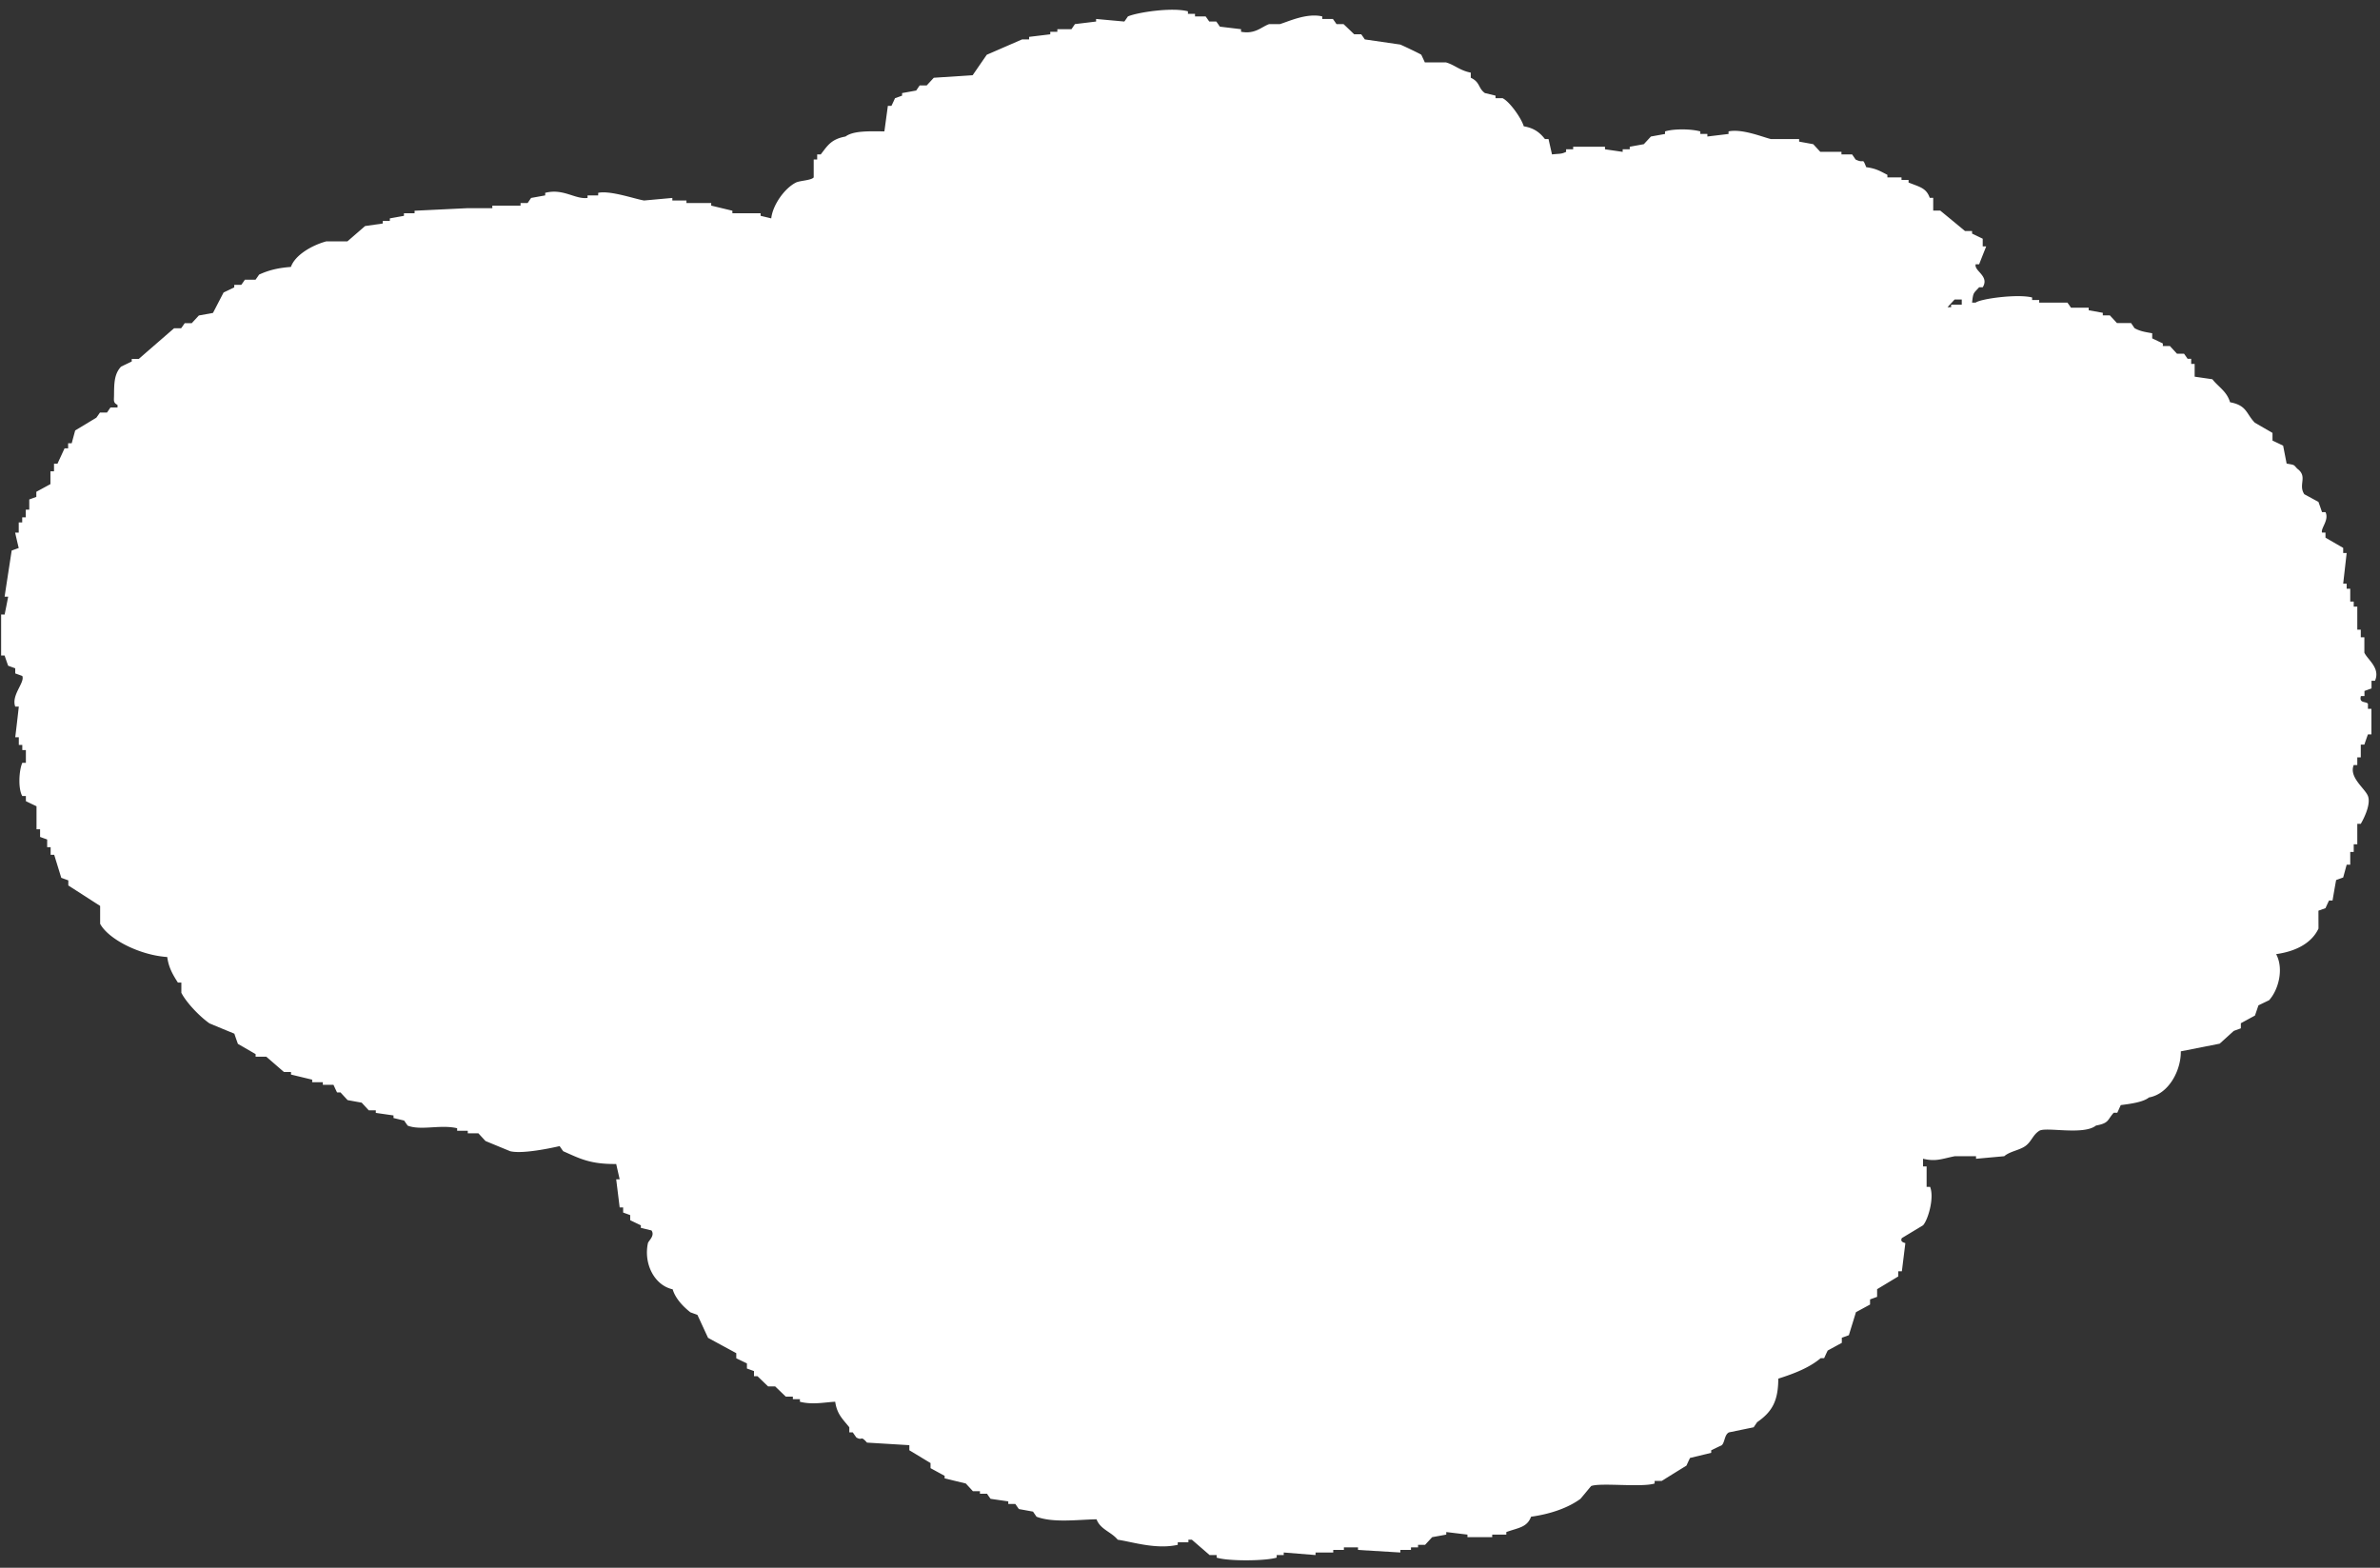 <svg width="167" height="110" fill="none" xmlns="http://www.w3.org/2000/svg"><rect width="100%" height="100%" fill="#333333" stroke="none"/><g clip-path="url(#clip0_2005_242)"><path fill-rule="evenodd" clip-rule="evenodd" d="M165.903 44.717h-.252v-.537h-.244v-1.614h-.251v-.358h-.244v-.897h-.251v-.358h-.244l.244-2.152h-.244v-.358l-1.242-.718v-.358h-.244c-.103-.299.518-.881.244-1.434h-.244a24.41 24.41 0 00-.251-.717c-.333-.18-.658-.359-.991-.538-.45-.68.267-1.233-.495-1.793-.281-.299-.148-.247-.746-.359a544.47 544.47 0 01-.244-1.255c-.244-.12-.495-.239-.747-.358v-.538l-1.241-.717c-.614-.628-.54-1.21-1.737-1.434-.23-.77-.799-1.054-1.242-1.614l-1.242-.18v-.895h-.244v-.36h-.251a12.355 12.355 0 00-.251-.358h-.496c-.162-.179-.332-.358-.495-.538h-.495V24.1c-.244-.12-.495-.239-.747-.358v-.359c-.524-.09-.879-.15-1.241-.358l-.244-.359h-.991c-.162-.18-.332-.358-.495-.538h-.495v-.18l-.991-.178v-.18h-1.241c-.082-.12-.163-.239-.252-.358h-1.98v-.18h-.496v-.179c-1.005-.261-3.592.082-3.961.359h-.252c.082-.74.096-.628.496-1.076h.251c.495-.792-.621-1.135-.495-1.613h.244c.162-.419.332-.837.495-1.255h-.244v-.538c-.251-.12-.495-.24-.747-.359v-.179h-.495a332.05 332.05 0 00-1.737-1.434h-.495v-.897h-.244c-.244-.702-.717-.762-1.486-1.075v-.18h-.495v-.179h-.99v-.18c-.488-.246-.769-.44-1.486-.537-.296-.732-.089-.21-.746-.538l-.244-.358h-.747v-.18h-1.486c-.162-.179-.332-.358-.495-.537l-.99-.18v-.18h-1.981c-.547-.126-2.003-.739-2.971-.537v.18l-1.486.179v-.18h-.495V9.22c-.688-.187-1.878-.187-2.476 0v.18l-.991.179c-.162.179-.332.358-.495.537l-.99.18v.179h-.496v.18l-1.241-.18v-.18h-2.233v.18h-.495v.18c-.347.164-.428.119-.99.179l-.244-1.076h-.251c-.333-.426-.732-.77-1.486-.896-.163-.56-.976-1.719-1.486-1.973h-.495V6.71l-.746-.18c-.488-.35-.318-.761-.991-1.075v-.358c-.776-.15-1.146-.553-1.737-.717h-1.486c-.08-.18-.162-.359-.25-.538-.082-.068-1.368-.68-1.486-.717l-2.477-.359a9.718 9.718 0 00-.25-.359h-.496a64.51 64.51 0 00-.747-.717h-.495a8.945 8.945 0 00-.251-.358h-.747v-.18c-1.094-.26-2.387.367-2.971.538h-.746c-.518.165-.976.732-1.981.538v-.18l-1.486-.178c-.081-.12-.163-.24-.251-.359h-.495c-.082-.12-.163-.239-.252-.358h-.746v-.18h-.496V.794c-1.13-.299-3.555.075-4.213.359a9.69 9.69 0 01-.25.358l-1.982-.18v.18l-1.485.18-.244.358h-.99v.18h-.496v.178l-1.486.18v.179h-.495L69.24 3.842c-.333.478-.658.956-.99 1.434l-2.728.18c-.162.178-.332.358-.495.537h-.495l-.244.359c-.333.06-.658.12-.99.179v.18l-.496.178c-.081.18-.162.359-.251.538H62.3l-.244 1.793c-1.124-.015-2.188-.045-2.728.359-1.02.186-1.271.657-1.737 1.255h-.251v.358h-.244v1.255c-.17.21-.96.224-1.242.359-.805.403-1.633 1.576-1.737 2.517-.243-.06-.495-.12-.746-.18v-.179H51.39v-.179l-1.486-.358v-.18h-1.737v-.179h-.99v-.18l-1.98.18c-.651-.104-2.359-.717-3.224-.538v.18h-.746v.179c-.88.112-1.693-.687-2.971-.359v.18c-.333.06-.658.12-.99.179l-.245.358h-.495v.18h-1.98v.179h-1.738l-3.718.18v.178h-.746v.18c-.333.06-.658.12-.99.179v.18h-.496v.179l-1.241.179-1.242 1.076h-1.486c-1.012.276-2.188.963-2.476 1.792-.931.068-1.582.24-2.232.538-.081.12-.163.24-.251.359h-.747c-.081.12-.162.239-.251.358h-.495v.18c-.244.12-.496.239-.747.358-.251.478-.495.956-.746 1.434l-.99.18c-.163.179-.333.358-.496.538h-.495c-.082.119-.163.239-.252.358h-.495c-.828.717-1.655 1.434-2.476 2.151h-.495v.18c-.244.12-.495.239-.747.358-.473.508-.488 1.128-.495 1.972 0 .396-.081.553.244.717v.18h-.495l-.244.358h-.495c-.082.12-.163.24-.252.359l-1.485.896-.244.897H4.78v.358h-.25c-.163.359-.333.717-.496 1.076H3.79v.538h-.251v.896c-.333.18-.658.359-.99.538v.358l-.496.18v.717h-.244v.538h-.251v.358h-.244v.717h-.251c.081.359.162.718.251 1.076-.163.06-.333.12-.495.18-.163 1.075-.333 2.15-.495 3.234h.25c-.08.418-.162.837-.25 1.255H.079v2.876h.244c.08.239.162.478.25.717l.496.18v.358l.495.179c.2.463-.79 1.337-.495 2.151h.251c-.081.718-.162 1.435-.251 2.152h.251v.538h.244v.358h.252v.897h-.252c-.236.552-.303 1.807 0 2.33h.252v.359c.243.12.495.239.746.358v1.614h.251v.538c.163.06.333.12.496.179v.538h.244v.537h.25c.163.538.333 1.076.496 1.614.163.06.333.12.495.18v.358c.747.478 1.486.956 2.232 1.434v1.255c.577 1.076 2.772 2.204 4.709 2.33.096.725.377 1.218.746 1.793h.244v.718c.362.702 1.286 1.665 1.981 2.151.577.239 1.153.478 1.737.717.081.24.163.478.251.717l1.242.717v.18h.747l1.241 1.075h.495v.18l1.486.358v.18h.747v.179h.746c.082.179.163.358.252.537h.243c.163.18.333.36.496.538l.99.18c.163.179.333.358.495.537h.495v.18l1.242.179v.18c.244.06.495.119.747.179.081.12.162.239.251.358.946.359 2.291-.097 3.467.18v.179h.746v.179h.747c.162.18.332.359.495.538.576.239 1.153.478 1.737.717.975.239 3.466-.359 3.466-.359.082.12.163.24.252.359 1.123.493 1.862.919 3.717.896l.244 1.076h-.244l.244 1.972h.244v.359l.495.179v.358c.244.12.496.24.747.359v.18l.746.179c.26.373-.206.717-.25.896-.311 1.442.457 2.958 1.736 3.234.192.643.717 1.196 1.242 1.614.163.06.333.12.495.18.251.537.495 1.075.747 1.613.657.358 1.323.717 1.98 1.075v.359c.252.12.496.24.747.359v.358c.163.06.333.12.495.18v.358h.244c.252.239.495.478.747.717h.495c.251.24.495.478.746.717h.496v.18h.495v.179c.865.231 1.803.03 2.476 0 .126.881.532 1.217.99 1.793v.358h.244c.082.12.163.239.252.359.465.261.258-.187.746.358l2.971.18v.358l1.486.896v.359c.333.179.658.359.99.538v.179l1.486.359c.163.179.333.358.495.538h.496v.179h.495c.081.119.162.239.251.358l1.242.18v.179h.495c.081.119.163.239.251.359.333.059.658.119.99.179l.245.358c1.16.441 2.838.21 4.213.18.266.717 1.027.874 1.485 1.434.998.142 2.683.702 4.213.358v-.179h.747v-.179h.244l1.242 1.076h.495v.179c.783.261 3.422.246 4.213 0v-.179h.495v-.18l2.232.18v-.18h1.242v-.179h.747v-.179h.99v.179l2.971.179v-.179h.747v-.179h.495v-.18h.495c.163-.179.333-.358.495-.537l.991-.18v-.179l1.486.179v.18h1.737v-.18h.99v-.179c.872-.314 1.449-.321 1.737-1.076 1.404-.194 2.631-.642 3.466-1.255.252-.298.496-.597.747-.896.65-.254 3.54.112 4.457-.179v-.18h.495c.577-.358 1.153-.717 1.737-1.075.081-.18.163-.359.251-.538l1.486-.359v-.179c.244-.119.495-.239.747-.358.221-.232.177-.725.495-.897.576-.119 1.153-.239 1.737-.358l.244-.359c1.071-.74 1.478-1.509 1.485-3.055 1.161-.366 2.203-.785 2.972-1.434h.244c.081-.18.162-.359.251-.538.332-.18.658-.359.99-.538v-.359l.495-.179c.163-.538.333-1.076.496-1.614l.99-.537v-.359c.163-.06.333-.12.495-.18v-.537l1.486-.896v-.36h.251l.244-1.972c-.007-.03-.406-.06-.244-.359l1.486-.896c.34-.366.806-1.912.495-2.697h-.244v-1.434h-.251v-.538c.916.217 1.323 0 2.232-.179h1.486v.18l1.981-.18c.391-.344 1.057-.41 1.485-.717.429-.306.518-.792.991-1.076.51-.269 3.097.336 3.961-.358.939-.172.784-.396 1.242-.897h.252l.243-.538c.71-.09 1.582-.209 1.981-.537 1.397-.247 2.255-1.913 2.232-3.235l2.728-.538c.332-.299.658-.597.99-.896l.496-.18v-.358c.332-.18.657-.359.99-.538l.244-.717c.251-.12.495-.239.746-.358.658-.725 1.05-2.197.496-3.235 1.5-.21 2.527-.844 2.971-1.793V63.9l.495-.179c.081-.18.163-.359.251-.538h.244c.082-.478.163-.956.252-1.434.162-.06.332-.12.495-.18l.244-.896h.251v-.896h.244v-.538h.251v-1.434h.244c.215-.366.739-1.397.495-1.972-.229-.538-1.337-1.3-.99-2.152h.251v-.537h.244v-.897h.252c.081-.239.162-.478.251-.717h.244v-1.793h-.244v-.358c-.133-.18-.643-.015-.495-.538h.251v-.359l.495-.179v-.538h.244c.392-.896-.525-1.479-.746-1.972v-1.076zm-28.745-23.702h.495v.359h-.747v.179h-.251c.163-.18.333-.359.495-.538h.008z" fill="#fff"/></g><defs><clipPath id="clip0_2005_242"><path fill="#fff" transform="translate(.13 .615)" d="M0 0h166.615v108.927H0z"/></clipPath></defs></svg>